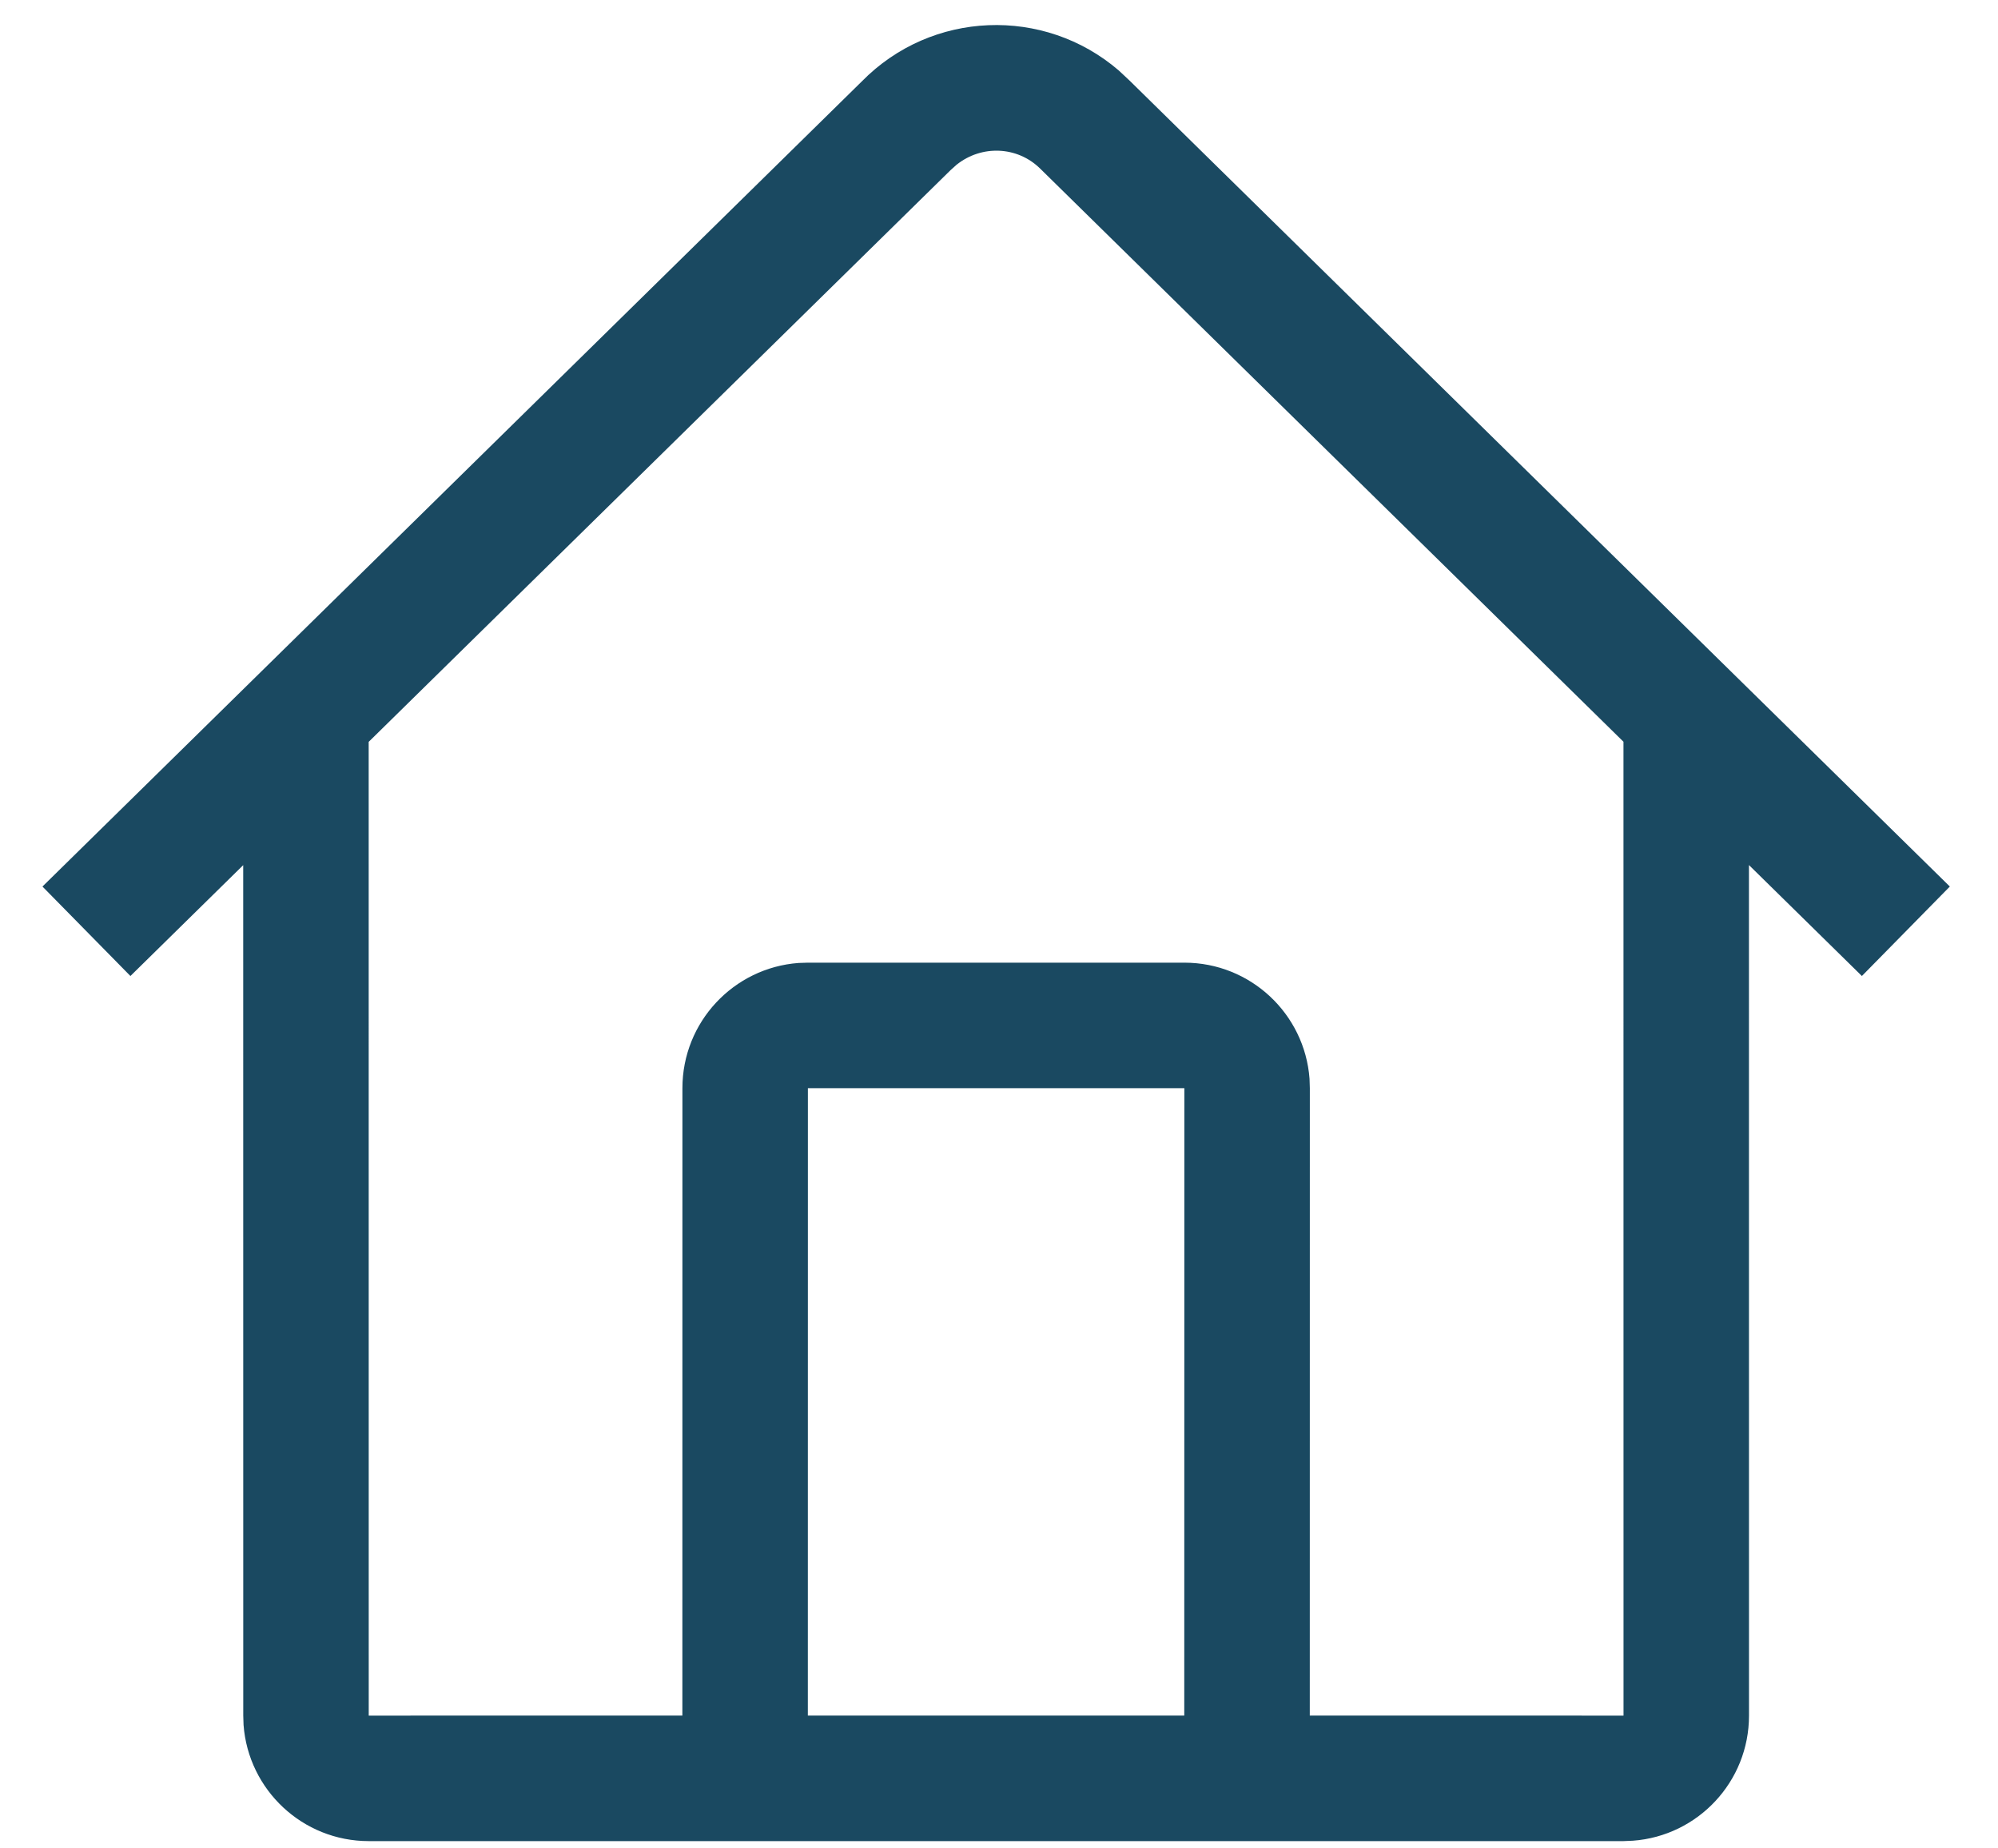 <svg width="40" height="37" viewBox="0 0 40 37" fill="none" xmlns="http://www.w3.org/2000/svg">
<path d="M22.397 1.41L22.617 1.616L39.036 17.746L37.275 19.537L35.014 17.316L35.015 34.342C35.015 35.666 33.99 36.751 32.69 36.846L32.503 36.854H7.382C6.058 36.854 4.973 35.829 4.876 34.529L4.87 34.342L4.869 17.318L2.611 19.537L0.85 17.746L17.251 1.632C18.649 0.205 20.904 0.126 22.397 1.41ZM19.149 3.299L19.028 3.408L7.381 14.85L7.382 34.342L13.661 34.341L13.662 21.782C13.662 20.458 14.687 19.372 15.987 19.276L16.174 19.27H23.711C25.035 19.27 26.12 20.294 26.217 21.594L26.223 21.782L26.222 34.341L32.503 34.342L32.502 14.848L20.822 3.373C20.365 2.925 19.651 2.897 19.149 3.299ZM23.711 21.782H16.174L16.173 34.341H23.709L23.711 21.782Z" fill="#1A4961"/>
</svg>
